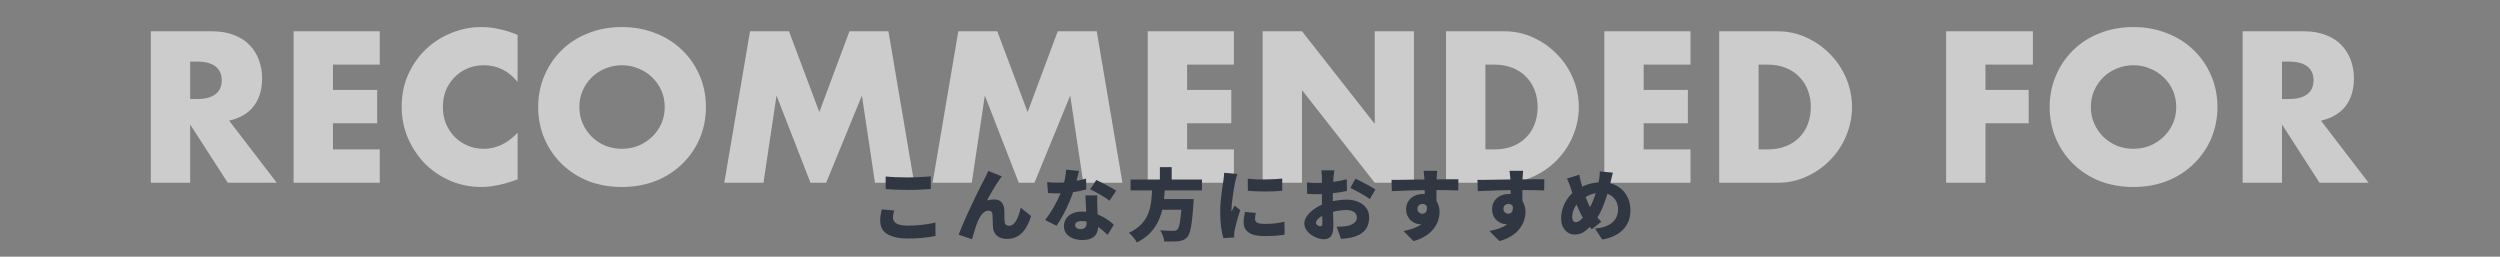 <svg width="896" height="92" viewBox="0 0 896 92" fill="none" xmlns="http://www.w3.org/2000/svg">
<rect x="0" y="0" width="896" height="92" fill="#808080" stroke="none"/>
<path d="M68.165 35.476H70.829C73.613 35.476 75.749 34.9 77.237 33.748C78.725 32.596 79.469 30.94 79.469 28.78C79.469 26.62 78.725 24.964 77.237 23.812C75.749 22.66 73.613 22.084 70.829 22.084H68.165V35.476ZM99.197 65.5H81.629L68.165 44.62V65.5H54.053V11.212H76.013C79.037 11.212 81.677 11.668 83.933 12.58C86.189 13.444 88.037 14.644 89.477 16.18C90.965 17.716 92.069 19.492 92.789 21.508C93.557 23.524 93.941 25.684 93.941 27.988C93.941 32.116 92.933 35.476 90.917 38.068C88.949 40.612 86.021 42.34 82.133 43.252L99.197 65.5ZM136.111 23.164H119.335V32.236H135.175V44.188H119.335V53.548H136.111V65.5H105.223V11.212H136.111V23.164ZM185.505 29.356C182.241 25.372 178.209 23.38 173.409 23.38C171.297 23.38 169.329 23.764 167.505 24.532C165.729 25.3 164.193 26.356 162.897 27.7C161.601 28.996 160.569 30.556 159.801 32.38C159.081 34.204 158.721 36.172 158.721 38.284C158.721 40.444 159.081 42.436 159.801 44.26C160.569 46.084 161.601 47.668 162.897 49.012C164.241 50.356 165.801 51.412 167.577 52.18C169.353 52.948 171.273 53.332 173.337 53.332C177.849 53.332 181.905 51.412 185.505 47.572V64.276L184.065 64.78C181.905 65.548 179.889 66.1 178.017 66.436C176.145 66.82 174.297 67.012 172.473 67.012C168.729 67.012 165.129 66.316 161.673 64.924C158.265 63.484 155.241 61.492 152.601 58.948C150.009 56.356 147.921 53.308 146.337 49.804C144.753 46.252 143.961 42.388 143.961 38.212C143.961 34.036 144.729 30.22 146.265 26.764C147.849 23.26 149.937 20.26 152.529 17.764C155.169 15.22 158.217 13.252 161.673 11.86C165.129 10.42 168.753 9.7 172.545 9.7C174.705 9.7 176.817 9.94 178.881 10.42C180.993 10.852 183.201 11.548 185.505 12.508V29.356ZM207.641 38.356C207.641 40.516 208.049 42.508 208.865 44.332C209.681 46.156 210.785 47.74 212.177 49.084C213.569 50.428 215.177 51.484 217.001 52.252C218.873 52.972 220.841 53.332 222.905 53.332C224.969 53.332 226.913 52.972 228.737 52.252C230.609 51.484 232.241 50.428 233.633 49.084C235.073 47.74 236.201 46.156 237.017 44.332C237.833 42.508 238.241 40.516 238.241 38.356C238.241 36.196 237.833 34.204 237.017 32.38C236.201 30.556 235.073 28.972 233.633 27.628C232.241 26.284 230.609 25.252 228.737 24.532C226.913 23.764 224.969 23.38 222.905 23.38C220.841 23.38 218.873 23.764 217.001 24.532C215.177 25.252 213.569 26.284 212.177 27.628C210.785 28.972 209.681 30.556 208.865 32.38C208.049 34.204 207.641 36.196 207.641 38.356ZM192.881 38.356C192.881 34.324 193.625 30.58 195.113 27.124C196.601 23.62 198.665 20.572 201.305 17.98C203.945 15.388 207.089 13.372 210.737 11.932C214.433 10.444 218.489 9.7 222.905 9.7C227.273 9.7 231.305 10.444 235.001 11.932C238.697 13.372 241.865 15.388 244.505 17.98C247.193 20.572 249.281 23.62 250.769 27.124C252.257 30.58 253.001 34.324 253.001 38.356C253.001 42.388 252.257 46.156 250.769 49.66C249.281 53.116 247.193 56.14 244.505 58.732C241.865 61.324 238.697 63.364 235.001 64.852C231.305 66.292 227.273 67.012 222.905 67.012C218.489 67.012 214.433 66.292 210.737 64.852C207.089 63.364 203.945 61.324 201.305 58.732C198.665 56.14 196.601 53.116 195.113 49.66C193.625 46.156 192.881 42.388 192.881 38.356ZM259.59 65.5L268.806 11.212H282.774L293.646 40.156L304.446 11.212H318.414L327.63 65.5H313.59L308.91 34.252L296.094 65.5H290.478L278.31 34.252L273.63 65.5H259.59ZM334.244 65.5L343.46 11.212H357.428L368.3 40.156L379.1 11.212H393.068L402.284 65.5H388.244L383.564 34.252L370.748 65.5H365.132L352.964 34.252L348.284 65.5H334.244ZM442.234 23.164H425.458V32.236H441.298V44.188H425.458V53.548H442.234V65.5H411.346V11.212H442.234V23.164ZM452.532 65.5V11.212H466.644L492.708 44.404V11.212H506.748V65.5H492.708L466.644 32.308V65.5H452.532ZM532.368 53.548H535.608C538.056 53.548 540.24 53.164 542.16 52.396C544.08 51.628 545.688 50.572 546.984 49.228C548.328 47.884 549.336 46.3 550.008 44.476C550.728 42.604 551.088 40.564 551.088 38.356C551.088 36.196 550.728 34.18 550.008 32.308C549.288 30.436 548.256 28.828 546.912 27.484C545.616 26.14 544.008 25.084 542.088 24.316C540.168 23.548 538.008 23.164 535.608 23.164H532.368V53.548ZM518.256 11.212H539.136C542.832 11.212 546.288 11.956 549.504 13.444C552.768 14.932 555.6 16.924 558 19.42C560.448 21.868 562.368 24.748 563.76 28.06C565.152 31.324 565.848 34.756 565.848 38.356C565.848 41.908 565.152 45.34 563.76 48.652C562.416 51.916 560.52 54.796 558.072 57.292C555.672 59.788 552.84 61.78 549.576 63.268C546.36 64.756 542.88 65.5 539.136 65.5H518.256V11.212ZM605.869 23.164H589.093V32.236H604.933V44.188H589.093V53.548H605.869V65.5H574.981V11.212H605.869V23.164ZM630.279 53.548H633.519C635.967 53.548 638.151 53.164 640.071 52.396C641.991 51.628 643.599 50.572 644.895 49.228C646.239 47.884 647.247 46.3 647.919 44.476C648.639 42.604 648.999 40.564 648.999 38.356C648.999 36.196 648.639 34.18 647.919 32.308C647.199 30.436 646.167 28.828 644.823 27.484C643.527 26.14 641.919 25.084 639.999 24.316C638.079 23.548 635.919 23.164 633.519 23.164H630.279V53.548ZM616.167 11.212H637.047C640.743 11.212 644.199 11.956 647.415 13.444C650.679 14.932 653.511 16.924 655.911 19.42C658.359 21.868 660.279 24.748 661.671 28.06C663.063 31.324 663.759 34.756 663.759 38.356C663.759 41.908 663.063 45.34 661.671 48.652C660.327 51.916 658.431 54.796 655.983 57.292C653.583 59.788 650.751 61.78 647.487 63.268C644.271 64.756 640.791 65.5 637.047 65.5H616.167V11.212ZM728.587 23.164H711.595V32.236H727.075V44.188H711.595V65.5H697.483V11.212H728.587V23.164ZM749.363 38.356C749.363 40.516 749.771 42.508 750.587 44.332C751.403 46.156 752.507 47.74 753.899 49.084C755.291 50.428 756.899 51.484 758.723 52.252C760.595 52.972 762.563 53.332 764.627 53.332C766.691 53.332 768.635 52.972 770.459 52.252C772.331 51.484 773.963 50.428 775.355 49.084C776.795 47.74 777.923 46.156 778.739 44.332C779.555 42.508 779.963 40.516 779.963 38.356C779.963 36.196 779.555 34.204 778.739 32.38C777.923 30.556 776.795 28.972 775.355 27.628C773.963 26.284 772.331 25.252 770.459 24.532C768.635 23.764 766.691 23.38 764.627 23.38C762.563 23.38 760.595 23.764 758.723 24.532C756.899 25.252 755.291 26.284 753.899 27.628C752.507 28.972 751.403 30.556 750.587 32.38C749.771 34.204 749.363 36.196 749.363 38.356ZM734.603 38.356C734.603 34.324 735.347 30.58 736.835 27.124C738.323 23.62 740.387 20.572 743.027 17.98C745.667 15.388 748.811 13.372 752.459 11.932C756.155 10.444 760.211 9.7 764.627 9.7C768.995 9.7 773.027 10.444 776.723 11.932C780.419 13.372 783.587 15.388 786.227 17.98C788.915 20.572 791.003 23.62 792.491 27.124C793.979 30.58 794.723 34.324 794.723 38.356C794.723 42.388 793.979 46.156 792.491 49.66C791.003 53.116 788.915 56.14 786.227 58.732C783.587 61.324 780.419 63.364 776.723 64.852C773.027 66.292 768.995 67.012 764.627 67.012C760.211 67.012 756.155 66.292 752.459 64.852C748.811 63.364 745.667 61.324 743.027 58.732C740.387 56.14 738.323 53.116 736.835 49.66C735.347 46.156 734.603 42.388 734.603 38.356ZM817.872 35.476H820.536C823.32 35.476 825.456 34.9 826.944 33.748C828.432 32.596 829.176 30.94 829.176 28.78C829.176 26.62 828.432 24.964 826.944 23.812C825.456 22.66 823.32 22.084 820.536 22.084H817.872V35.476ZM848.904 65.5H831.336L817.872 44.62V65.5H803.76V11.212H825.72C828.744 11.212 831.384 11.668 833.64 12.58C835.896 13.444 837.744 14.644 839.184 16.18C840.672 17.716 841.776 19.492 842.496 21.508C843.264 23.524 843.648 25.684 843.648 27.988C843.648 32.116 842.64 35.476 840.624 38.068C838.656 40.612 835.728 42.34 831.84 43.252L848.904 65.5Z" fill="white" fill-opacity="0.6"/>
<path d="M317.421 63.252C318.466 63.364 319.642 63.448 320.949 63.504C322.256 63.56 323.665 63.588 325.177 63.588C326.11 63.588 327.081 63.569 328.089 63.532C329.116 63.495 330.105 63.448 331.057 63.392C332.028 63.336 332.877 63.271 333.605 63.196V67.732C332.952 67.788 332.14 67.844 331.169 67.9C330.198 67.956 329.19 68.003 328.145 68.04C327.1 68.059 326.12 68.068 325.205 68.068C323.712 68.068 322.33 68.04 321.061 67.984C319.792 67.909 318.578 67.835 317.421 67.76V63.252ZM320.473 75.432C320.361 75.899 320.258 76.347 320.165 76.776C320.09 77.205 320.053 77.644 320.053 78.092C320.053 78.876 320.454 79.539 321.257 80.08C322.06 80.603 323.404 80.864 325.289 80.864C326.54 80.864 327.753 80.817 328.929 80.724C330.105 80.631 331.225 80.5 332.289 80.332C333.372 80.164 334.361 79.968 335.257 79.744L335.285 84.56C334.389 84.747 333.428 84.905 332.401 85.036C331.374 85.185 330.282 85.297 329.125 85.372C327.986 85.447 326.764 85.484 325.457 85.484C323.198 85.484 321.322 85.232 319.829 84.728C318.354 84.243 317.253 83.533 316.525 82.6C315.816 81.648 315.461 80.5 315.461 79.156C315.461 78.297 315.526 77.523 315.657 76.832C315.806 76.141 315.928 75.544 316.021 75.04L320.473 75.432ZM359.029 63.196C358.88 63.383 358.73 63.597 358.581 63.84C358.432 64.064 358.282 64.279 358.133 64.484C357.778 64.988 357.405 65.548 357.013 66.164C356.64 66.761 356.257 67.387 355.865 68.04C355.492 68.693 355.118 69.347 354.745 70C354.39 70.635 354.045 71.251 353.709 71.848C354.138 71.717 354.577 71.624 355.025 71.568C355.473 71.512 355.921 71.484 356.369 71.484C357.489 71.484 358.348 71.82 358.945 72.492C359.542 73.145 359.878 74.079 359.953 75.292C359.972 75.628 359.981 76.076 359.981 76.636C359.981 77.177 359.981 77.728 359.981 78.288C360 78.848 360.037 79.305 360.093 79.66C360.149 80.127 360.326 80.453 360.625 80.64C360.924 80.827 361.26 80.92 361.633 80.92C362.137 80.92 362.604 80.761 363.033 80.444C363.462 80.127 363.845 79.679 364.181 79.1C364.536 78.503 364.844 77.812 365.105 77.028C365.385 76.225 365.628 75.357 365.833 74.424L369.529 77.42C369.044 79.081 368.409 80.528 367.625 81.76C366.86 82.992 365.917 83.944 364.797 84.616C363.696 85.288 362.398 85.624 360.905 85.624C359.86 85.624 358.964 85.437 358.217 85.064C357.489 84.691 356.929 84.196 356.537 83.58C356.164 82.964 355.949 82.283 355.893 81.536C355.856 81.051 355.828 80.5 355.809 79.884C355.79 79.268 355.772 78.68 355.753 78.12C355.753 77.56 355.734 77.131 355.697 76.832C355.66 76.403 355.52 76.076 355.277 75.852C355.053 75.609 354.726 75.488 354.297 75.488C353.737 75.488 353.214 75.665 352.729 76.02C352.244 76.375 351.805 76.86 351.413 77.476C351.021 78.092 350.666 78.783 350.349 79.548C350.181 79.959 350.004 80.435 349.817 80.976C349.63 81.517 349.453 82.087 349.285 82.684C349.117 83.263 348.949 83.813 348.781 84.336C348.632 84.877 348.501 85.344 348.389 85.736L343.573 84.112C343.928 83.179 344.357 82.115 344.861 80.92C345.365 79.725 345.916 78.465 346.513 77.14C347.11 75.815 347.717 74.508 348.333 73.22C348.949 71.913 349.537 70.681 350.097 69.524C350.657 68.348 351.161 67.331 351.609 66.472C352.057 65.595 352.402 64.932 352.645 64.484C352.832 64.092 353.065 63.635 353.345 63.112C353.625 62.571 353.914 61.955 354.213 61.264L359.029 63.196ZM375.297 65.268C375.95 65.343 376.641 65.399 377.369 65.436C378.116 65.455 378.722 65.464 379.189 65.464C380.421 65.464 381.653 65.399 382.885 65.268C384.136 65.119 385.302 64.932 386.385 64.708C387.486 64.484 388.438 64.251 389.241 64.008L389.353 67.9C388.625 68.105 387.701 68.32 386.581 68.544C385.461 68.749 384.257 68.927 382.969 69.076C381.7 69.225 380.449 69.3 379.217 69.3C378.638 69.3 378.05 69.291 377.453 69.272C376.874 69.253 376.258 69.225 375.605 69.188L375.297 65.268ZM386.721 61.264C386.609 61.768 386.45 62.403 386.245 63.168C386.058 63.933 385.844 64.755 385.601 65.632C385.358 66.491 385.097 67.349 384.817 68.208C384.406 69.552 383.865 70.989 383.193 72.52C382.54 74.051 381.821 75.553 381.037 77.028C380.253 78.484 379.46 79.781 378.657 80.92L374.569 78.848C375.204 78.045 375.829 77.168 376.445 76.216C377.061 75.245 377.64 74.265 378.181 73.276C378.722 72.268 379.198 71.307 379.609 70.392C380.038 69.477 380.384 68.656 380.645 67.928C381.018 66.864 381.336 65.697 381.597 64.428C381.877 63.159 382.036 61.955 382.073 60.816L386.721 61.264ZM393.273 70.028C393.236 70.625 393.217 71.26 393.217 71.932C393.236 72.585 393.254 73.257 393.273 73.948C393.292 74.34 393.31 74.863 393.329 75.516C393.366 76.151 393.404 76.832 393.441 77.56C393.478 78.269 393.506 78.941 393.525 79.576C393.562 80.211 393.581 80.705 393.581 81.06C393.581 81.993 393.404 82.833 393.049 83.58C392.694 84.327 392.106 84.915 391.285 85.344C390.464 85.792 389.334 86.016 387.897 86.016C386.665 86.016 385.554 85.82 384.565 85.428C383.576 85.055 382.782 84.504 382.185 83.776C381.606 83.029 381.317 82.115 381.317 81.032C381.317 80.099 381.56 79.24 382.045 78.456C382.53 77.653 383.258 77.019 384.229 76.552C385.2 76.067 386.404 75.824 387.841 75.824C389.521 75.824 391.07 76.067 392.489 76.552C393.926 77.019 395.205 77.616 396.325 78.344C397.464 79.072 398.425 79.8 399.209 80.528L396.969 84.168C396.484 83.72 395.924 83.216 395.289 82.656C394.654 82.077 393.936 81.536 393.133 81.032C392.349 80.509 391.49 80.08 390.557 79.744C389.624 79.408 388.625 79.24 387.561 79.24C386.87 79.24 386.32 79.371 385.909 79.632C385.517 79.875 385.321 80.201 385.321 80.612C385.321 81.06 385.498 81.424 385.853 81.704C386.226 81.984 386.702 82.124 387.281 82.124C387.841 82.124 388.28 82.021 388.597 81.816C388.914 81.611 389.138 81.321 389.269 80.948C389.4 80.556 389.465 80.099 389.465 79.576C389.465 79.221 389.446 78.661 389.409 77.896C389.372 77.131 389.325 76.281 389.269 75.348C389.232 74.396 389.185 73.453 389.129 72.52C389.092 71.568 389.054 70.737 389.017 70.028H393.273ZM397.641 71.932C397.081 71.484 396.381 71.008 395.541 70.504C394.72 69.981 393.87 69.487 392.993 69.02C392.134 68.535 391.378 68.152 390.725 67.872L392.909 64.512C393.413 64.736 393.992 65.016 394.645 65.352C395.317 65.669 395.989 66.015 396.661 66.388C397.352 66.743 397.996 67.097 398.593 67.452C399.19 67.788 399.676 68.087 400.049 68.348L397.641 71.932ZM405.201 64.344H430.793V68.236H405.201V64.344ZM414.665 71.344H425.137V75.18H414.665V71.344ZM423.625 71.344H427.825C427.825 71.344 427.816 71.456 427.797 71.68C427.797 71.885 427.788 72.119 427.769 72.38C427.769 72.641 427.75 72.865 427.713 73.052C427.564 75.535 427.386 77.579 427.181 79.184C426.976 80.789 426.742 82.049 426.481 82.964C426.22 83.879 425.893 84.551 425.501 84.98C425.034 85.503 424.53 85.857 423.989 86.044C423.466 86.249 422.85 86.399 422.141 86.492C421.562 86.548 420.834 86.576 419.957 86.576C419.08 86.576 418.174 86.567 417.241 86.548C417.222 85.951 417.073 85.269 416.793 84.504C416.513 83.757 416.177 83.104 415.785 82.544C416.737 82.619 417.652 82.665 418.529 82.684C419.425 82.703 420.088 82.712 420.517 82.712C420.834 82.712 421.096 82.693 421.301 82.656C421.525 82.6 421.73 82.497 421.917 82.348C422.197 82.124 422.44 81.611 422.645 80.808C422.85 79.987 423.028 78.848 423.177 77.392C423.345 75.936 423.485 74.125 423.597 71.96L423.625 71.344ZM412.985 66.696H417.549C417.474 68.208 417.353 69.729 417.185 71.26C417.036 72.772 416.774 74.265 416.401 75.74C416.028 77.215 415.477 78.633 414.749 79.996C414.04 81.34 413.097 82.6 411.921 83.776C410.745 84.933 409.261 85.979 407.469 86.912C407.17 86.352 406.75 85.736 406.209 85.064C405.668 84.411 405.126 83.869 404.585 83.44C406.209 82.675 407.534 81.807 408.561 80.836C409.588 79.865 410.39 78.82 410.969 77.7C411.548 76.561 411.968 75.385 412.229 74.172C412.509 72.94 412.686 71.699 412.761 70.448C412.854 69.179 412.929 67.928 412.985 66.696ZM415.701 59.892H419.929V65.828H415.701V59.892ZM447.201 64.036C448.116 64.148 449.124 64.232 450.225 64.288C451.326 64.325 452.437 64.335 453.557 64.316C454.696 64.297 455.778 64.26 456.805 64.204C457.85 64.148 458.765 64.083 459.549 64.008V68.376C458.634 68.451 457.654 68.516 456.609 68.572C455.564 68.609 454.5 68.628 453.417 68.628C452.334 68.628 451.261 68.609 450.197 68.572C449.152 68.516 448.162 68.451 447.229 68.376L447.201 64.036ZM450.085 76.3C449.992 76.748 449.917 77.14 449.861 77.476C449.824 77.812 449.805 78.167 449.805 78.54C449.805 78.839 449.88 79.1 450.029 79.324C450.178 79.548 450.393 79.725 450.673 79.856C450.972 79.987 451.336 80.089 451.765 80.164C452.194 80.22 452.698 80.248 453.277 80.248C454.528 80.248 455.694 80.192 456.777 80.08C457.878 79.949 459.064 79.753 460.333 79.492L460.417 84.084C459.502 84.252 458.457 84.383 457.281 84.476C456.124 84.569 454.714 84.616 453.053 84.616C450.608 84.616 448.769 84.187 447.537 83.328C446.324 82.469 445.717 81.293 445.717 79.8C445.717 79.203 445.754 78.596 445.829 77.98C445.922 77.364 446.053 76.692 446.221 75.964L450.085 76.3ZM443.477 62.328C443.402 62.533 443.309 62.832 443.197 63.224C443.085 63.616 442.982 63.999 442.889 64.372C442.796 64.745 442.73 65.016 442.693 65.184C442.637 65.483 442.553 65.931 442.441 66.528C442.329 67.125 442.208 67.816 442.077 68.6C441.965 69.365 441.853 70.159 441.741 70.98C441.629 71.783 441.536 72.557 441.461 73.304C441.386 74.032 441.349 74.657 441.349 75.18C441.349 75.217 441.349 75.32 441.349 75.488C441.349 75.656 441.358 75.768 441.377 75.824C441.508 75.563 441.629 75.32 441.741 75.096C441.872 74.872 441.993 74.648 442.105 74.424C442.236 74.181 442.357 73.929 442.469 73.668L444.513 75.292C444.233 76.132 443.953 77.009 443.673 77.924C443.412 78.839 443.178 79.697 442.973 80.5C442.768 81.303 442.609 81.965 442.497 82.488C442.46 82.693 442.422 82.936 442.385 83.216C442.348 83.496 442.329 83.701 442.329 83.832C442.329 83.981 442.329 84.168 442.329 84.392C442.329 84.635 442.338 84.868 442.357 85.092L438.437 85.344C438.157 84.411 437.896 83.123 437.653 81.48C437.429 79.819 437.317 78.036 437.317 76.132C437.317 75.068 437.354 73.995 437.429 72.912C437.522 71.829 437.625 70.793 437.737 69.804C437.868 68.796 437.989 67.891 438.101 67.088C438.232 66.285 438.334 65.623 438.409 65.1C438.465 64.671 438.53 64.167 438.605 63.588C438.68 63.009 438.726 62.459 438.745 61.936L443.477 62.328ZM478.225 61.04C478.188 61.208 478.15 61.469 478.113 61.824C478.076 62.16 478.038 62.505 478.001 62.86C477.964 63.215 477.936 63.513 477.917 63.756C477.88 64.391 477.842 65.016 477.805 65.632C477.786 66.229 477.768 66.827 477.749 67.424C477.73 68.021 477.712 68.619 477.693 69.216C477.693 69.813 477.693 70.42 477.693 71.036C477.693 71.82 477.702 72.697 477.721 73.668C477.74 74.62 477.758 75.572 477.777 76.524C477.814 77.457 477.842 78.307 477.861 79.072C477.88 79.837 477.889 80.416 477.889 80.808C477.889 82.115 477.74 83.132 477.441 83.86C477.161 84.569 476.76 85.055 476.237 85.316C475.733 85.596 475.145 85.736 474.473 85.736C473.726 85.736 472.942 85.587 472.121 85.288C471.3 85.008 470.534 84.607 469.825 84.084C469.134 83.58 468.565 82.983 468.117 82.292C467.688 81.601 467.473 80.855 467.473 80.052C467.473 79.1 467.828 78.157 468.537 77.224C469.246 76.291 470.189 75.441 471.365 74.676C472.541 73.892 473.82 73.267 475.201 72.8C476.452 72.371 477.74 72.053 479.065 71.848C480.409 71.643 481.594 71.54 482.621 71.54C484.096 71.54 485.44 71.792 486.653 72.296C487.885 72.781 488.865 73.5 489.593 74.452C490.34 75.404 490.713 76.571 490.713 77.952C490.713 79.035 490.517 80.052 490.125 81.004C489.752 81.937 489.108 82.759 488.193 83.468C487.278 84.159 486.018 84.709 484.413 85.12C483.76 85.251 483.116 85.353 482.481 85.428C481.846 85.503 481.221 85.568 480.605 85.624L479.065 81.228C479.737 81.228 480.372 81.219 480.969 81.2C481.566 81.163 482.098 81.107 482.565 81.032C483.293 80.901 483.937 80.705 484.497 80.444C485.057 80.164 485.496 79.819 485.813 79.408C486.13 78.979 486.289 78.484 486.289 77.924C486.289 77.364 486.14 76.888 485.841 76.496C485.542 76.104 485.113 75.805 484.553 75.6C484.012 75.376 483.349 75.264 482.565 75.264C481.426 75.264 480.241 75.385 479.009 75.628C477.796 75.852 476.666 76.16 475.621 76.552C474.837 76.851 474.146 77.187 473.549 77.56C472.952 77.933 472.485 78.316 472.149 78.708C471.813 79.1 471.645 79.483 471.645 79.856C471.645 80.024 471.692 80.183 471.785 80.332C471.897 80.481 472.028 80.612 472.177 80.724C472.345 80.836 472.513 80.929 472.681 81.004C472.849 81.06 472.998 81.088 473.129 81.088C473.334 81.088 473.521 81.032 473.689 80.92C473.857 80.789 473.941 80.481 473.941 79.996C473.941 79.529 473.922 78.829 473.885 77.896C473.866 76.963 473.838 75.908 473.801 74.732C473.782 73.537 473.773 72.352 473.773 71.176C473.773 70.392 473.773 69.627 473.773 68.88C473.773 68.133 473.773 67.443 473.773 66.808C473.773 66.155 473.773 65.576 473.773 65.072C473.773 64.549 473.773 64.12 473.773 63.784C473.773 63.579 473.764 63.299 473.745 62.944C473.726 62.571 473.698 62.207 473.661 61.852C473.642 61.479 473.614 61.208 473.577 61.04H478.225ZM485.785 64.036C486.532 64.372 487.362 64.783 488.277 65.268C489.192 65.735 490.069 66.201 490.909 66.668C491.749 67.135 492.43 67.545 492.953 67.9L490.937 71.344C490.601 71.083 490.134 70.765 489.537 70.392C488.94 70.019 488.286 69.636 487.577 69.244C486.886 68.852 486.214 68.488 485.561 68.152C484.926 67.797 484.394 67.527 483.965 67.34L485.785 64.036ZM468.397 65.38C469.256 65.473 470.012 65.529 470.665 65.548C471.337 65.567 471.925 65.576 472.429 65.576C473.176 65.576 473.988 65.548 474.865 65.492C475.761 65.417 476.666 65.324 477.581 65.212C478.496 65.1 479.392 64.96 480.269 64.792C481.146 64.624 481.949 64.437 482.677 64.232L482.761 68.432C481.94 68.619 481.062 68.787 480.129 68.936C479.196 69.067 478.262 69.188 477.329 69.3C476.414 69.393 475.546 69.468 474.725 69.524C473.904 69.58 473.185 69.608 472.569 69.608C471.561 69.608 470.749 69.599 470.133 69.58C469.517 69.561 468.966 69.524 468.481 69.468L468.397 65.38ZM515.101 61.208C515.082 61.376 515.054 61.656 515.017 62.048C514.98 62.421 514.952 62.795 514.933 63.168C514.914 63.541 514.896 63.812 514.877 63.98C514.858 64.353 514.84 64.867 514.821 65.52C514.821 66.155 514.821 66.864 514.821 67.648C514.821 68.432 514.821 69.225 514.821 70.028C514.84 70.812 514.849 71.549 514.849 72.24C514.868 72.931 514.877 73.5 514.877 73.948L510.621 72.716C510.621 72.305 510.621 71.792 510.621 71.176C510.621 70.56 510.621 69.897 510.621 69.188C510.621 68.479 510.612 67.788 510.593 67.116C510.593 66.425 510.584 65.809 510.565 65.268C510.546 64.708 510.528 64.288 510.509 64.008C510.453 63.336 510.397 62.757 510.341 62.272C510.285 61.768 510.238 61.413 510.201 61.208H515.101ZM498.721 64.456C499.598 64.456 500.578 64.456 501.661 64.456C502.744 64.437 503.864 64.419 505.021 64.4C506.178 64.381 507.308 64.363 508.409 64.344C509.51 64.325 510.518 64.316 511.433 64.316C512.366 64.297 513.141 64.288 513.757 64.288C514.392 64.288 515.129 64.288 515.969 64.288C516.828 64.269 517.686 64.26 518.545 64.26C519.422 64.26 520.225 64.26 520.953 64.26C521.7 64.26 522.278 64.26 522.689 64.26L522.633 68.264C521.718 68.227 520.505 68.189 518.993 68.152C517.481 68.115 515.689 68.096 513.617 68.096C512.31 68.096 511.004 68.115 509.697 68.152C508.39 68.171 507.102 68.199 505.833 68.236C504.582 68.273 503.369 68.32 502.193 68.376C501.017 68.413 499.897 68.46 498.833 68.516L498.721 64.456ZM514.149 72.828C514.149 74.508 513.962 75.908 513.589 77.028C513.216 78.129 512.646 78.96 511.881 79.52C511.116 80.08 510.126 80.36 508.913 80.36C508.409 80.36 507.868 80.248 507.289 80.024C506.71 79.8 506.169 79.464 505.665 79.016C505.161 78.568 504.75 78.008 504.433 77.336C504.116 76.664 503.957 75.88 503.957 74.984C503.957 73.845 504.228 72.875 504.769 72.072C505.31 71.251 506.029 70.625 506.925 70.196C507.84 69.748 508.838 69.524 509.921 69.524C511.228 69.524 512.329 69.823 513.225 70.42C514.121 70.999 514.793 71.783 515.241 72.772C515.708 73.743 515.941 74.835 515.941 76.048C515.941 76.944 515.782 77.896 515.465 78.904C515.148 79.912 514.625 80.901 513.897 81.872C513.188 82.824 512.236 83.692 511.041 84.476C509.846 85.279 508.372 85.923 506.617 86.408L503.005 82.796C504.144 82.572 505.236 82.292 506.281 81.956C507.326 81.601 508.26 81.144 509.081 80.584C509.902 80.024 510.546 79.315 511.013 78.456C511.498 77.597 511.741 76.533 511.741 75.264C511.741 74.555 511.554 74.013 511.181 73.64C510.808 73.267 510.35 73.08 509.809 73.08C509.529 73.08 509.249 73.145 508.969 73.276C508.689 73.388 508.456 73.584 508.269 73.864C508.101 74.125 508.017 74.471 508.017 74.9C508.017 75.404 508.204 75.815 508.577 76.132C508.95 76.449 509.361 76.608 509.809 76.608C510.182 76.608 510.518 76.487 510.817 76.244C511.134 75.983 511.33 75.525 511.405 74.872C511.48 74.219 511.321 73.313 510.929 72.156L514.149 72.828ZM545.901 61.208C545.882 61.376 545.854 61.656 545.817 62.048C545.78 62.421 545.752 62.795 545.733 63.168C545.714 63.541 545.696 63.812 545.677 63.98C545.658 64.353 545.64 64.867 545.621 65.52C545.621 66.155 545.621 66.864 545.621 67.648C545.621 68.432 545.621 69.225 545.621 70.028C545.64 70.812 545.649 71.549 545.649 72.24C545.668 72.931 545.677 73.5 545.677 73.948L541.421 72.716C541.421 72.305 541.421 71.792 541.421 71.176C541.421 70.56 541.421 69.897 541.421 69.188C541.421 68.479 541.412 67.788 541.393 67.116C541.393 66.425 541.384 65.809 541.365 65.268C541.346 64.708 541.328 64.288 541.309 64.008C541.253 63.336 541.197 62.757 541.141 62.272C541.085 61.768 541.038 61.413 541.001 61.208H545.901ZM529.521 64.456C530.398 64.456 531.378 64.456 532.461 64.456C533.544 64.437 534.664 64.419 535.821 64.4C536.978 64.381 538.108 64.363 539.209 64.344C540.31 64.325 541.318 64.316 542.233 64.316C543.166 64.297 543.941 64.288 544.557 64.288C545.192 64.288 545.929 64.288 546.769 64.288C547.628 64.269 548.486 64.26 549.345 64.26C550.222 64.26 551.025 64.26 551.753 64.26C552.5 64.26 553.078 64.26 553.489 64.26L553.433 68.264C552.518 68.227 551.305 68.189 549.793 68.152C548.281 68.115 546.489 68.096 544.417 68.096C543.11 68.096 541.804 68.115 540.497 68.152C539.19 68.171 537.902 68.199 536.633 68.236C535.382 68.273 534.169 68.32 532.993 68.376C531.817 68.413 530.697 68.46 529.633 68.516L529.521 64.456ZM544.949 72.828C544.949 74.508 544.762 75.908 544.389 77.028C544.016 78.129 543.446 78.96 542.681 79.52C541.916 80.08 540.926 80.36 539.713 80.36C539.209 80.36 538.668 80.248 538.089 80.024C537.51 79.8 536.969 79.464 536.465 79.016C535.961 78.568 535.55 78.008 535.233 77.336C534.916 76.664 534.757 75.88 534.757 74.984C534.757 73.845 535.028 72.875 535.569 72.072C536.11 71.251 536.829 70.625 537.725 70.196C538.64 69.748 539.638 69.524 540.721 69.524C542.028 69.524 543.129 69.823 544.025 70.42C544.921 70.999 545.593 71.783 546.041 72.772C546.508 73.743 546.741 74.835 546.741 76.048C546.741 76.944 546.582 77.896 546.265 78.904C545.948 79.912 545.425 80.901 544.697 81.872C543.988 82.824 543.036 83.692 541.841 84.476C540.646 85.279 539.172 85.923 537.417 86.408L533.805 82.796C534.944 82.572 536.036 82.292 537.081 81.956C538.126 81.601 539.06 81.144 539.881 80.584C540.702 80.024 541.346 79.315 541.813 78.456C542.298 77.597 542.541 76.533 542.541 75.264C542.541 74.555 542.354 74.013 541.981 73.64C541.608 73.267 541.15 73.08 540.609 73.08C540.329 73.08 540.049 73.145 539.769 73.276C539.489 73.388 539.256 73.584 539.069 73.864C538.901 74.125 538.817 74.471 538.817 74.9C538.817 75.404 539.004 75.815 539.377 76.132C539.75 76.449 540.161 76.608 540.609 76.608C540.982 76.608 541.318 76.487 541.617 76.244C541.934 75.983 542.13 75.525 542.205 74.872C542.28 74.219 542.121 73.313 541.729 72.156L544.949 72.828ZM578.045 61.88C577.97 62.141 577.886 62.477 577.793 62.888C577.7 63.28 577.606 63.681 577.513 64.092C577.438 64.484 577.364 64.811 577.289 65.072C576.972 66.36 576.617 67.667 576.225 68.992C575.852 70.317 575.422 71.624 574.937 72.912C574.47 74.2 573.938 75.413 573.341 76.552C572.744 77.672 572.072 78.68 571.325 79.576C570.392 80.715 569.552 81.611 568.805 82.264C568.058 82.917 567.33 83.384 566.621 83.664C565.912 83.925 565.128 84.056 564.269 84.056C563.466 84.056 562.701 83.832 561.973 83.384C561.245 82.936 560.648 82.273 560.181 81.396C559.733 80.519 559.509 79.445 559.509 78.176C559.509 76.888 559.733 75.6 560.181 74.312C560.648 73.024 561.301 71.829 562.141 70.728C562.981 69.627 563.98 68.712 565.137 67.984C566.686 66.995 568.198 66.304 569.673 65.912C571.148 65.52 572.65 65.324 574.181 65.324C576.16 65.324 577.914 65.744 579.445 66.584C580.976 67.424 582.17 68.6 583.029 70.112C583.906 71.605 584.345 73.36 584.345 75.376C584.345 77.411 583.897 79.156 583.001 80.612C582.124 82.068 580.92 83.225 579.389 84.084C577.877 84.943 576.16 85.531 574.237 85.848L571.633 81.9C573.22 81.769 574.545 81.489 575.609 81.06C576.673 80.631 577.522 80.099 578.157 79.464C578.792 78.829 579.24 78.139 579.501 77.392C579.781 76.645 579.921 75.899 579.921 75.152C579.921 73.939 579.669 72.884 579.165 71.988C578.661 71.073 577.942 70.364 577.009 69.86C576.094 69.356 575.012 69.104 573.761 69.104C572.23 69.104 570.905 69.356 569.785 69.86C568.665 70.345 567.648 70.915 566.733 71.568C566.042 72.053 565.454 72.651 564.969 73.36C564.484 74.051 564.11 74.788 563.849 75.572C563.606 76.337 563.485 77.084 563.485 77.812C563.485 78.353 563.597 78.792 563.821 79.128C564.045 79.464 564.362 79.632 564.773 79.632C565.09 79.632 565.408 79.548 565.725 79.38C566.042 79.193 566.369 78.941 566.705 78.624C567.041 78.307 567.377 77.924 567.713 77.476C568.068 77.028 568.432 76.533 568.805 75.992C569.384 75.152 569.906 74.228 570.373 73.22C570.858 72.193 571.278 71.148 571.633 70.084C572.006 69.02 572.314 68.003 572.557 67.032C572.8 66.043 572.986 65.165 573.117 64.4C573.21 63.915 573.276 63.383 573.313 62.804C573.35 62.225 573.36 61.768 573.341 61.432L578.045 61.88ZM566.033 62.608C566.126 63.131 566.22 63.625 566.313 64.092C566.425 64.54 566.537 64.979 566.649 65.408C566.873 66.248 567.125 67.125 567.405 68.04C567.704 68.955 568.012 69.86 568.329 70.756C568.665 71.633 569.001 72.445 569.337 73.192C569.692 73.939 570.037 74.573 570.373 75.096C570.858 75.805 571.409 76.561 572.025 77.364C572.66 78.148 573.294 78.848 573.929 79.464L570.485 82.18C569.944 81.564 569.468 81.013 569.057 80.528C568.665 80.024 568.264 79.473 567.853 78.876C567.386 78.204 566.929 77.429 566.481 76.552C566.033 75.656 565.594 74.695 565.165 73.668C564.754 72.641 564.353 71.577 563.961 70.476C563.569 69.356 563.196 68.236 562.841 67.116C562.673 66.575 562.496 66.071 562.309 65.604C562.122 65.119 561.88 64.587 561.581 64.008L566.033 62.608Z" fill="#303742"/>
</svg>
